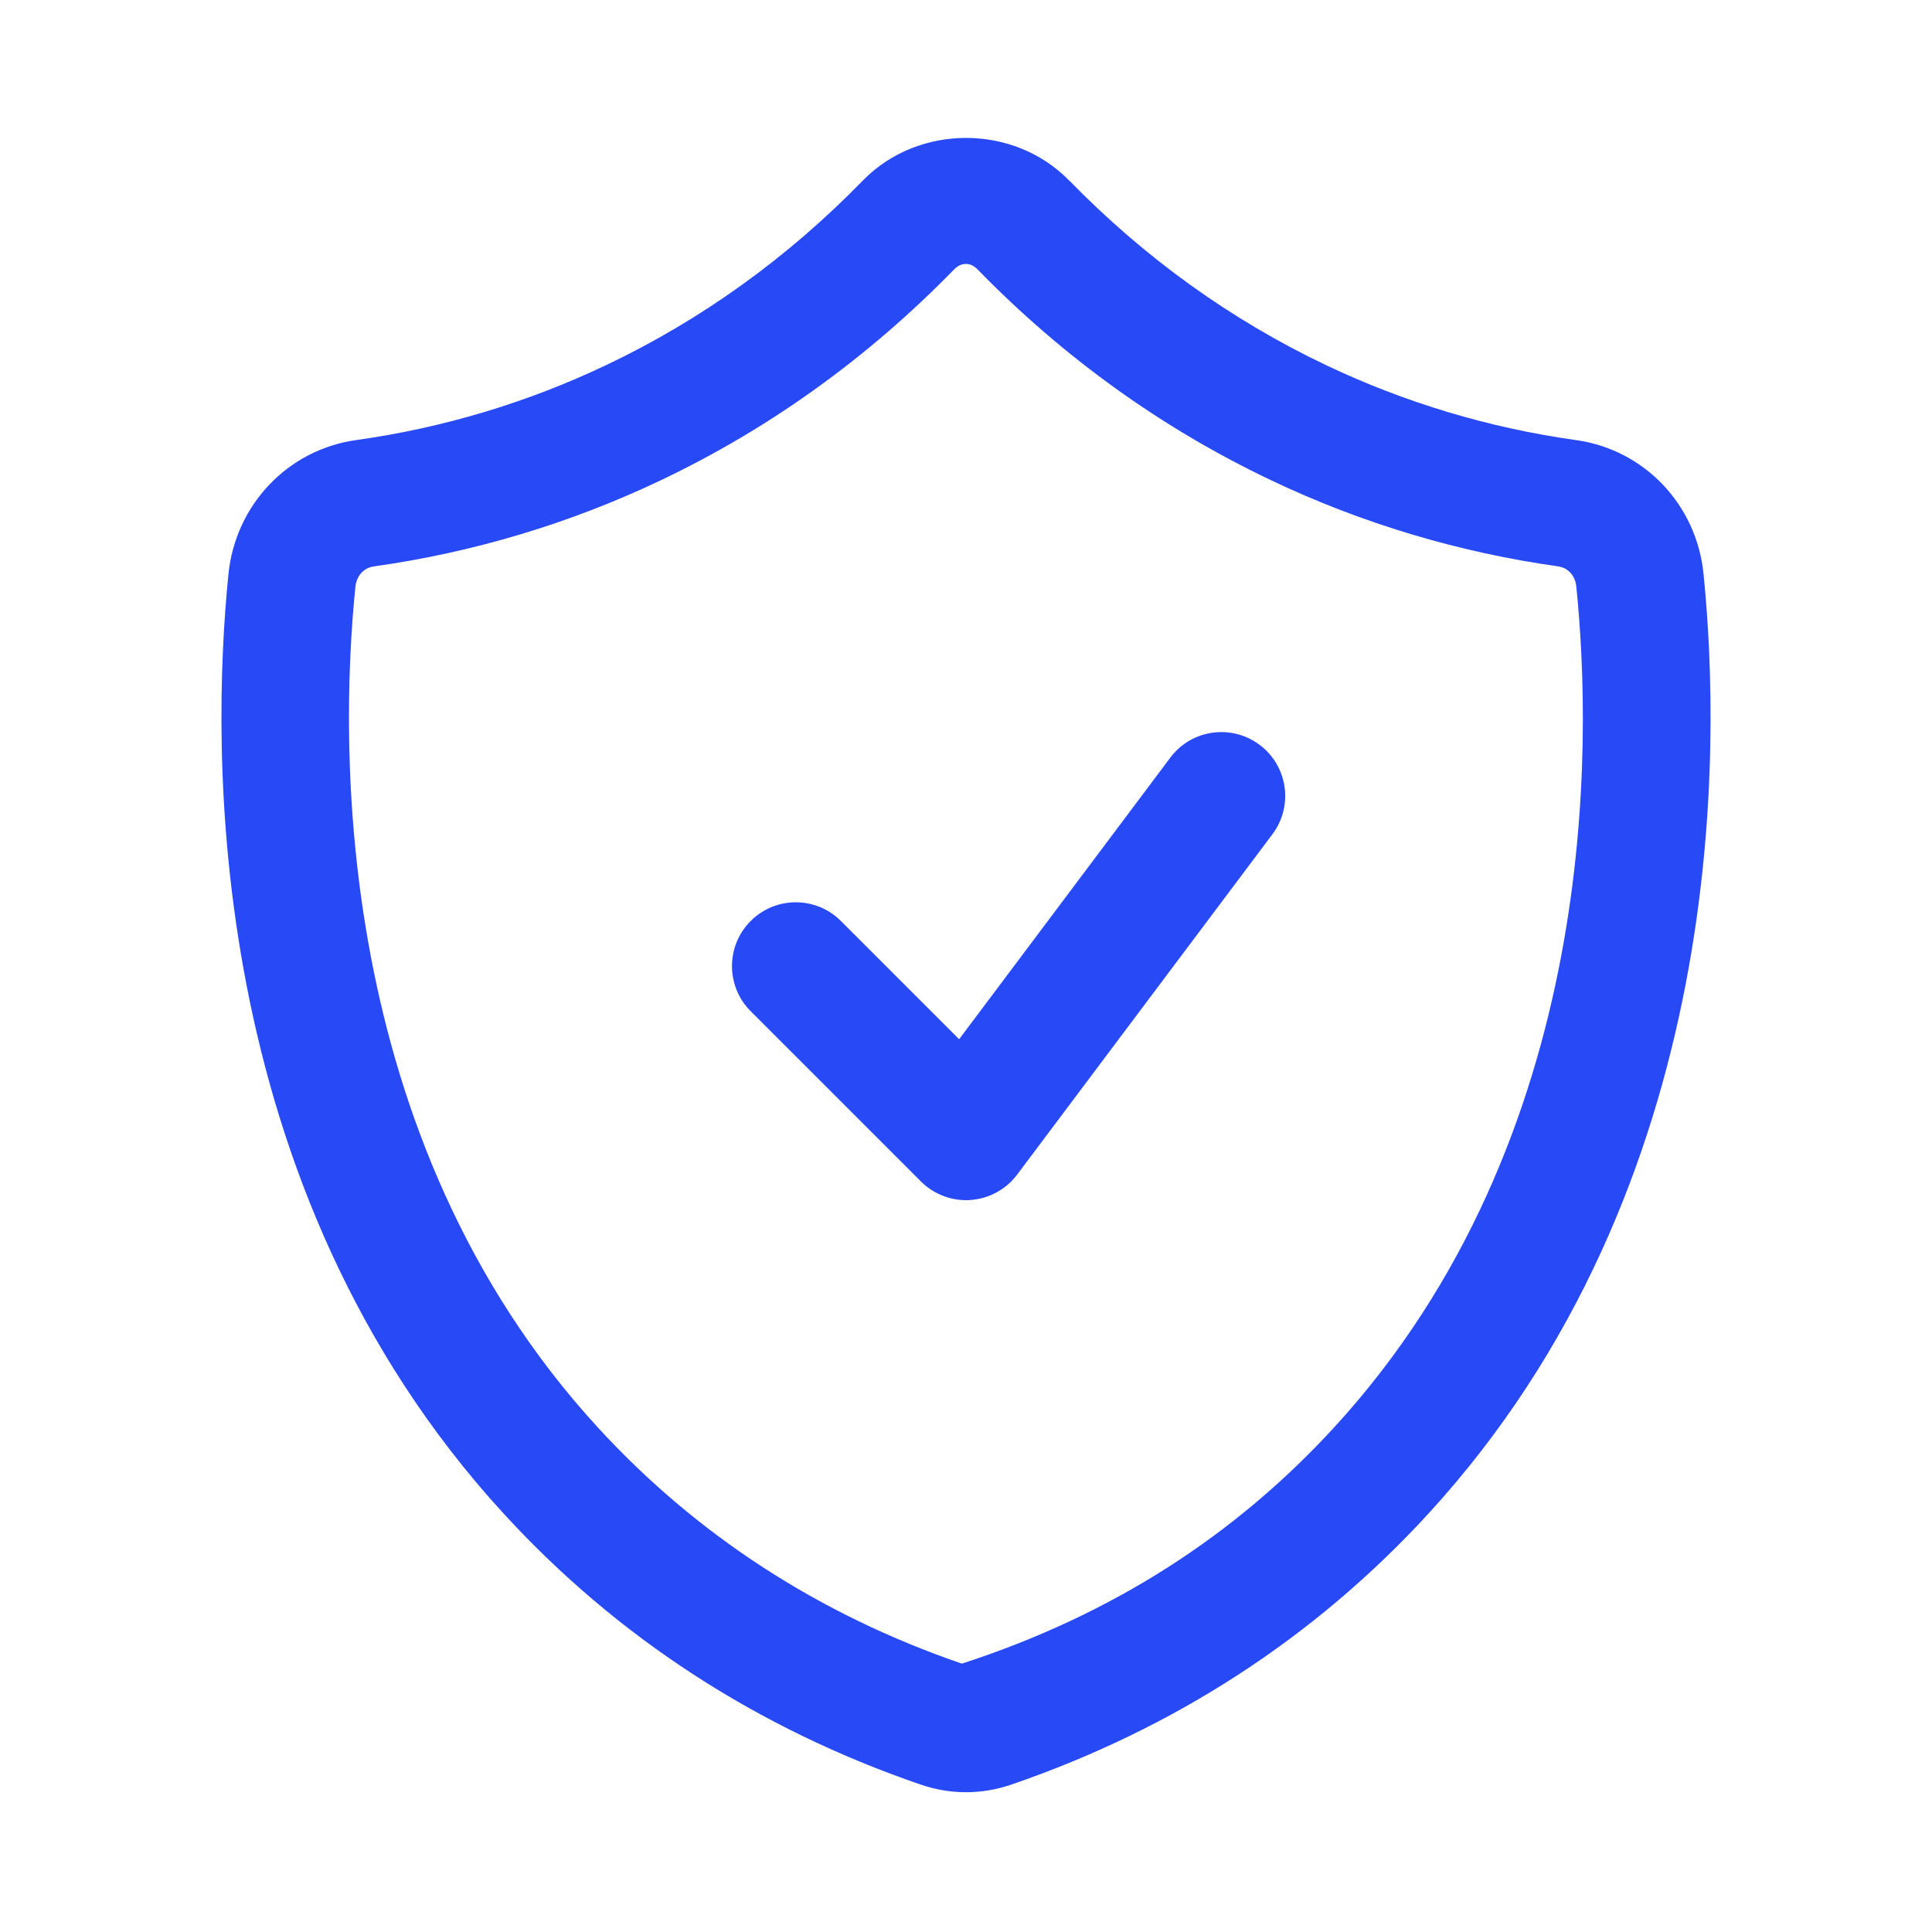 <?xml version="1.0" encoding="utf-8"?>
<!-- Generator: Adobe Illustrator 28.1.0, SVG Export Plug-In . SVG Version: 6.00 Build 0)  -->
<svg version="1.1" id="Layer_1" xmlns="http://www.w3.org/2000/svg" xmlns:xlink="http://www.w3.org/1999/xlink" x="0px" y="0px"
	 viewBox="0 0 200 200" style="enable-background:new 0 0 200 200;" xml:space="preserve">
<style type="text/css">
	.st0{fill:#2849F6;}
</style>
<g id="security_copy">
	<g>
		<path class="st0" d="M176.35,59.42c-0.71-7.18-6.14-12.88-13.2-13.86c-8.98-1.26-17.7-3.87-25.9-7.77
			c-9.83-4.68-18.77-11.11-26.57-19.11h-0.01c-5.73-5.87-15.6-5.87-21.34,0c-7.8,8.01-16.74,14.44-26.57,19.11
			c-8.2,3.9-16.92,6.51-25.91,7.77c-7.05,0.99-12.47,6.69-13.2,13.86c-1.81,17.93-2.66,63.29,28.48,97.26
			c11.74,12.81,26.26,22.25,43.15,28.05c1.54,0.53,3.13,0.8,4.72,0.8c1.59,0,3.17-0.27,4.72-0.8c16.91-5.81,31.42-15.25,43.16-28.05
			C179.02,122.69,178.16,77.34,176.35,59.42z M138.13,147.74c-10.23,11.16-22.92,19.4-38.56,24.48
			c-14.79-5.08-27.48-13.32-37.71-24.48c-27.52-30.03-26.7-70.85-25.07-87c0.12-1.13,0.86-1.95,1.88-2.1
			c10.33-1.45,20.34-4.45,29.75-8.93c11.25-5.35,21.46-12.7,30.35-21.82c0.36-0.37,0.78-0.57,1.21-0.57s0.85,0.19,1.21,0.56
			c8.89,9.13,19.11,16.47,30.36,21.82c9.41,4.48,19.43,7.48,29.75,8.93c1.03,0.15,1.77,0.96,1.88,2.1
			C164.83,76.89,165.67,117.71,138.13,147.74z"/>
		<path class="st0" d="M121.15,78.43l-21.86,29.15L87.05,95.34c-2.58-2.58-6.76-2.58-9.34,0c-2.58,2.58-2.58,6.76,0,9.34
			l17.62,17.62c1.24,1.24,2.93,1.94,4.67,1.94c0.15,0,0.31,0,0.47-0.02c1.91-0.13,3.67-1.09,4.82-2.62l26.43-35.24
			c2.19-2.92,1.6-7.06-1.32-9.25C127.47,74.91,123.32,75.52,121.15,78.43z"/>
	</g>
</g>
</svg>
